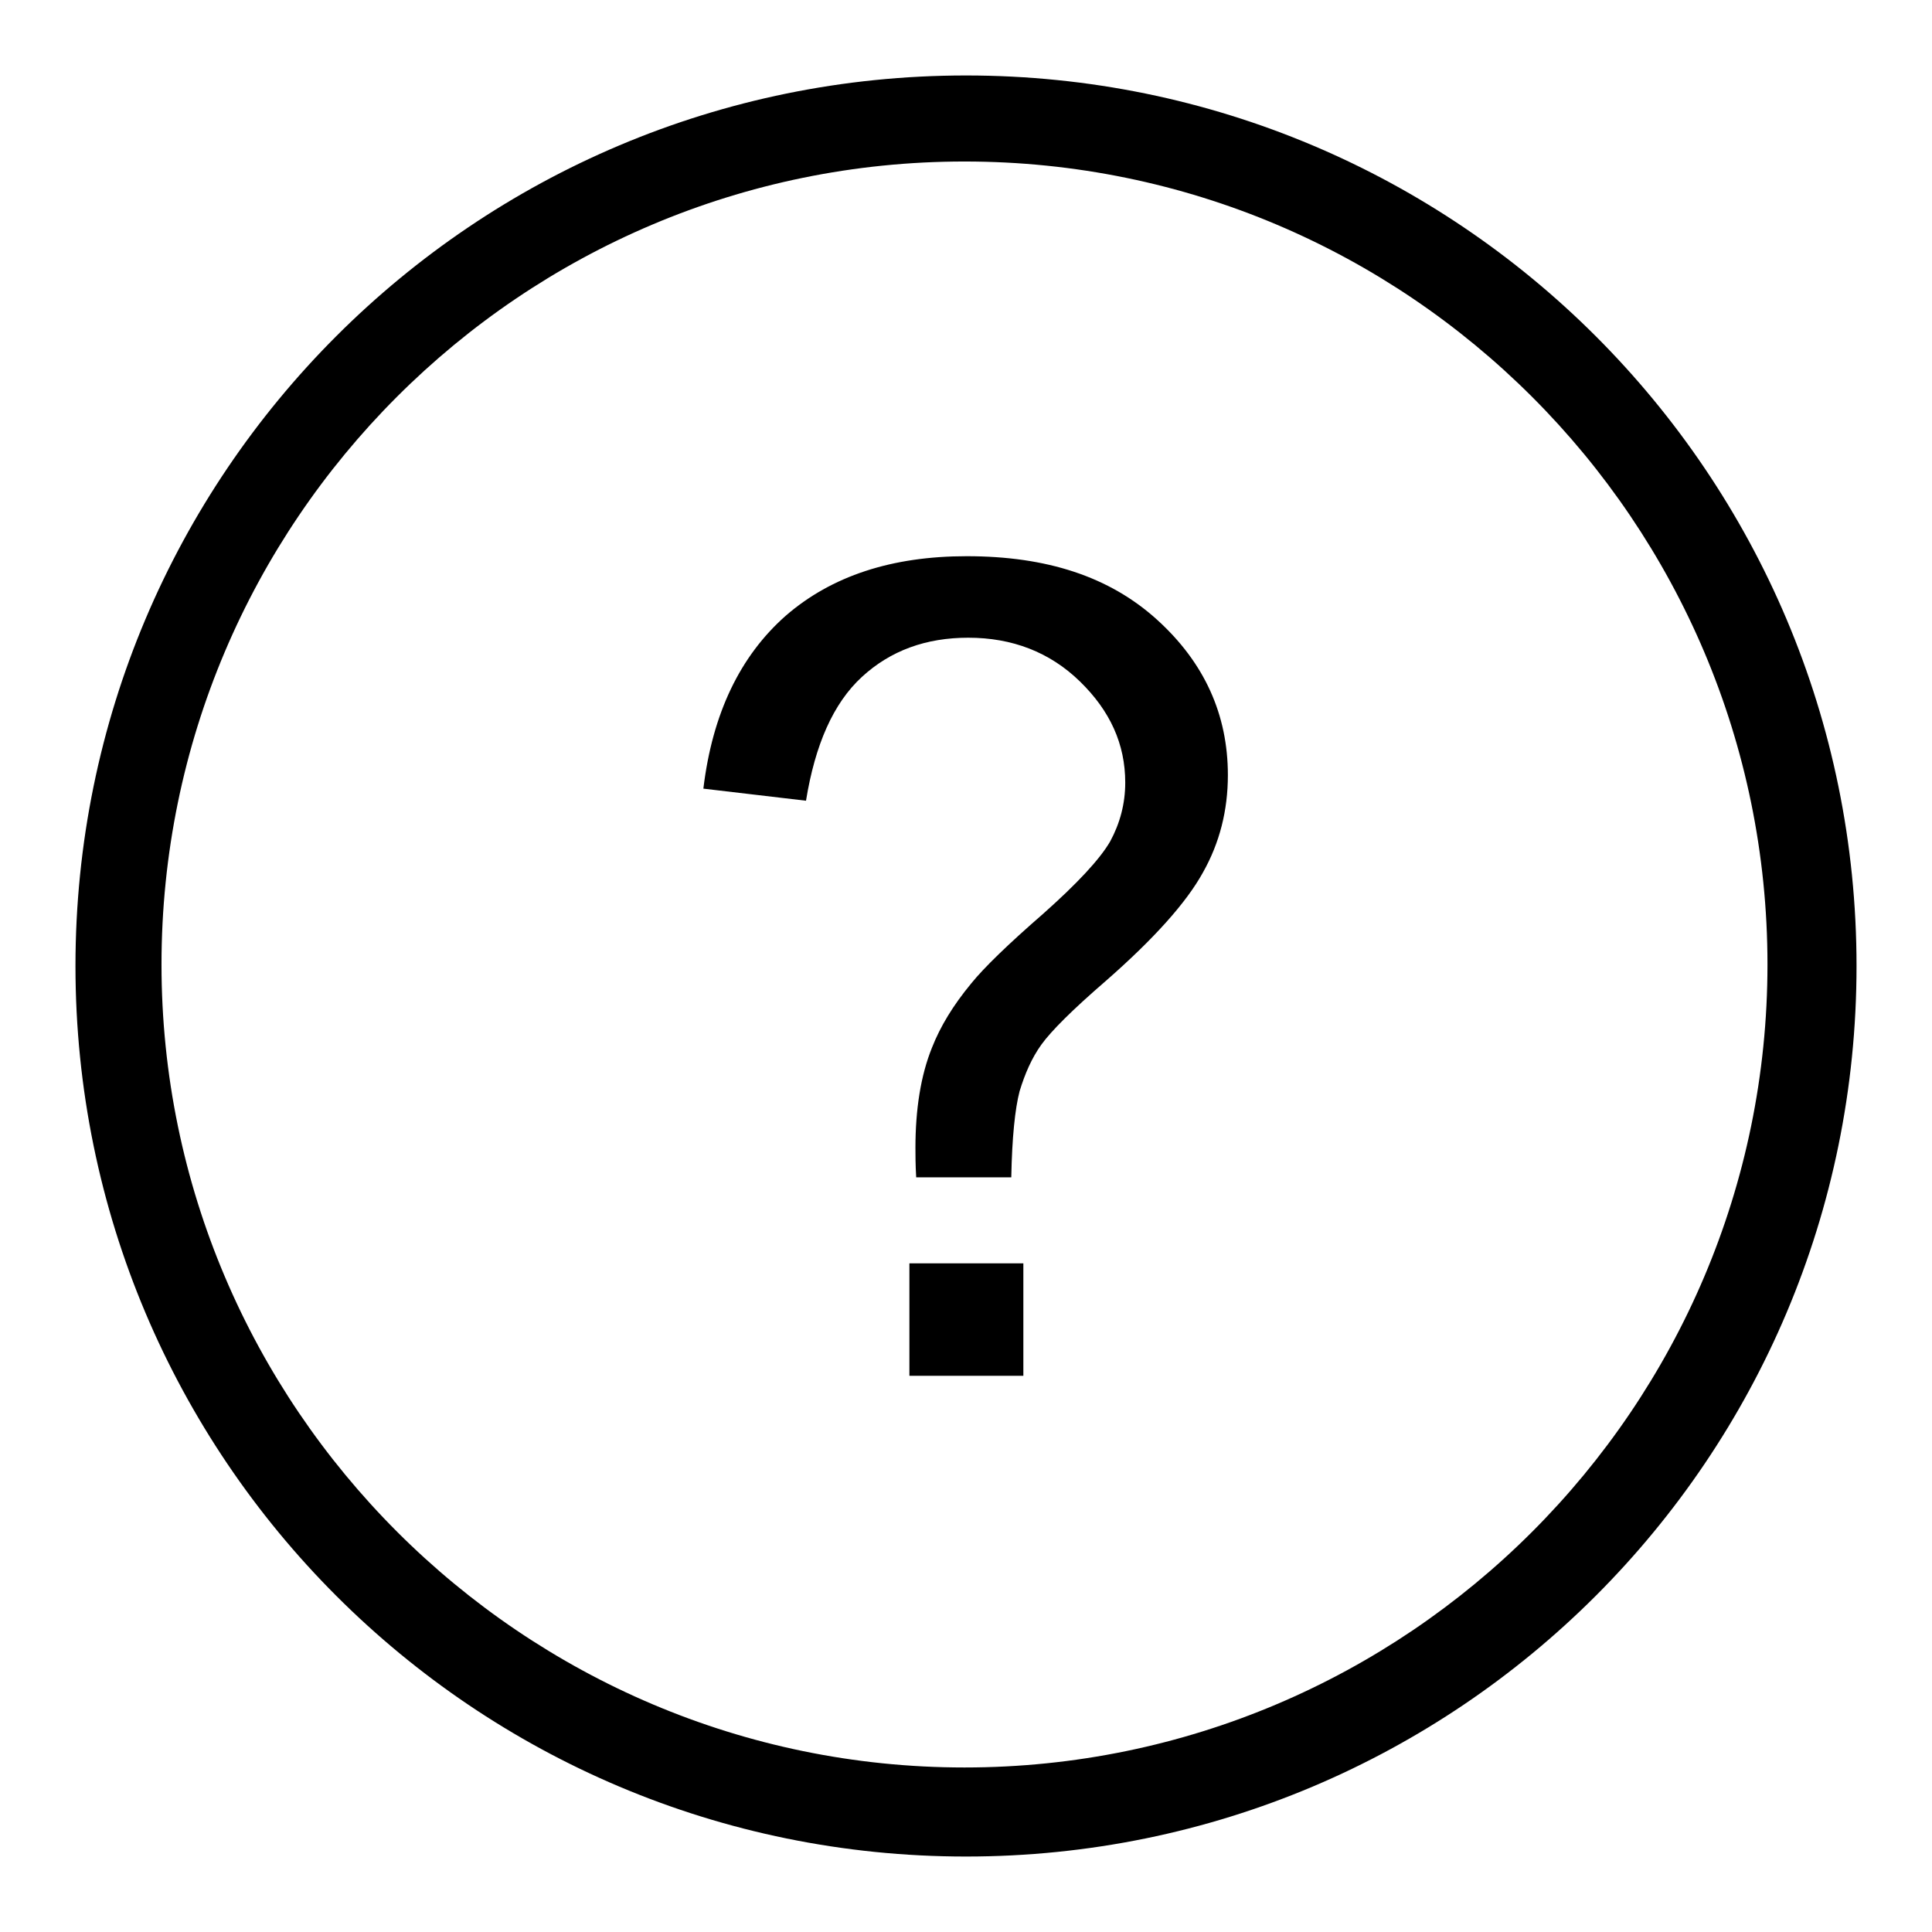 <?xml version="1.0" encoding="utf-8"?>
<!-- Svg Vector Icons : http://www.onlinewebfonts.com/icon -->
<!DOCTYPE svg PUBLIC "-//W3C//DTD SVG 1.1//EN" "http://www.w3.org/Graphics/SVG/1.1/DTD/svg11.dtd">
<svg version="1.1" xmlns="http://www.w3.org/2000/svg" xmlns:xlink="http://www.w3.org/1999/xlink" x="0px" y="0px" viewBox="0 0 256 256" enable-background="new 0 0 256 256" xml:space="preserve">
<g><g><path fill="#000000" d="M128,10C62.8,10,10,62.8,10,128c0,65.2,52.8,118,118,118c65.2,0,118-52.8,118-118C246,62.8,193.2,10,128,10z M127.8,234.2c-58.6,0-106.4-47.8-106.4-106.4c0-58.7,47.7-106.4,106.4-106.4c58.7,0,106.4,47.7,106.4,106.4C234.2,186.5,186.4,234.2,127.8,234.2z"/><path fill="#000000" d="M128.1,73.7c-9.9,0-17.9,2.6-24,7.9c-6,5.3-9.7,12.9-10.9,22.9l13.6,1.6c1.2-7.4,3.6-12.9,7.4-16.4c3.8-3.5,8.5-5.2,14.1-5.2c5.8,0,10.8,1.9,14.8,5.8c4,3.9,6,8.3,6,13.4c0,2.8-0.7,5.4-2,7.8c-1.4,2.4-4.4,5.6-8.9,9.6c-4.6,4-7.8,7.1-9.5,9.2c-2.4,2.9-4.1,5.7-5.2,8.5c-1.5,3.7-2.2,8.2-2.2,13.3c0,0.9,0,2.2,0.1,3.9H134c0.1-5.3,0.5-9.1,1.1-11.4c0.7-2.3,1.6-4.4,2.9-6.2c1.3-1.8,4.1-4.6,8.5-8.4c6.4-5.6,10.7-10.4,12.9-14.4c2.2-3.9,3.3-8.2,3.3-12.9c0-8-3.1-14.9-9.4-20.6S138.7,73.7,128.1,73.7L128.1,73.7z"/><path fill="#000000" d="M120.5,167.4h15.1v14.9h-15.1V167.4z"/></g></g>
</svg>